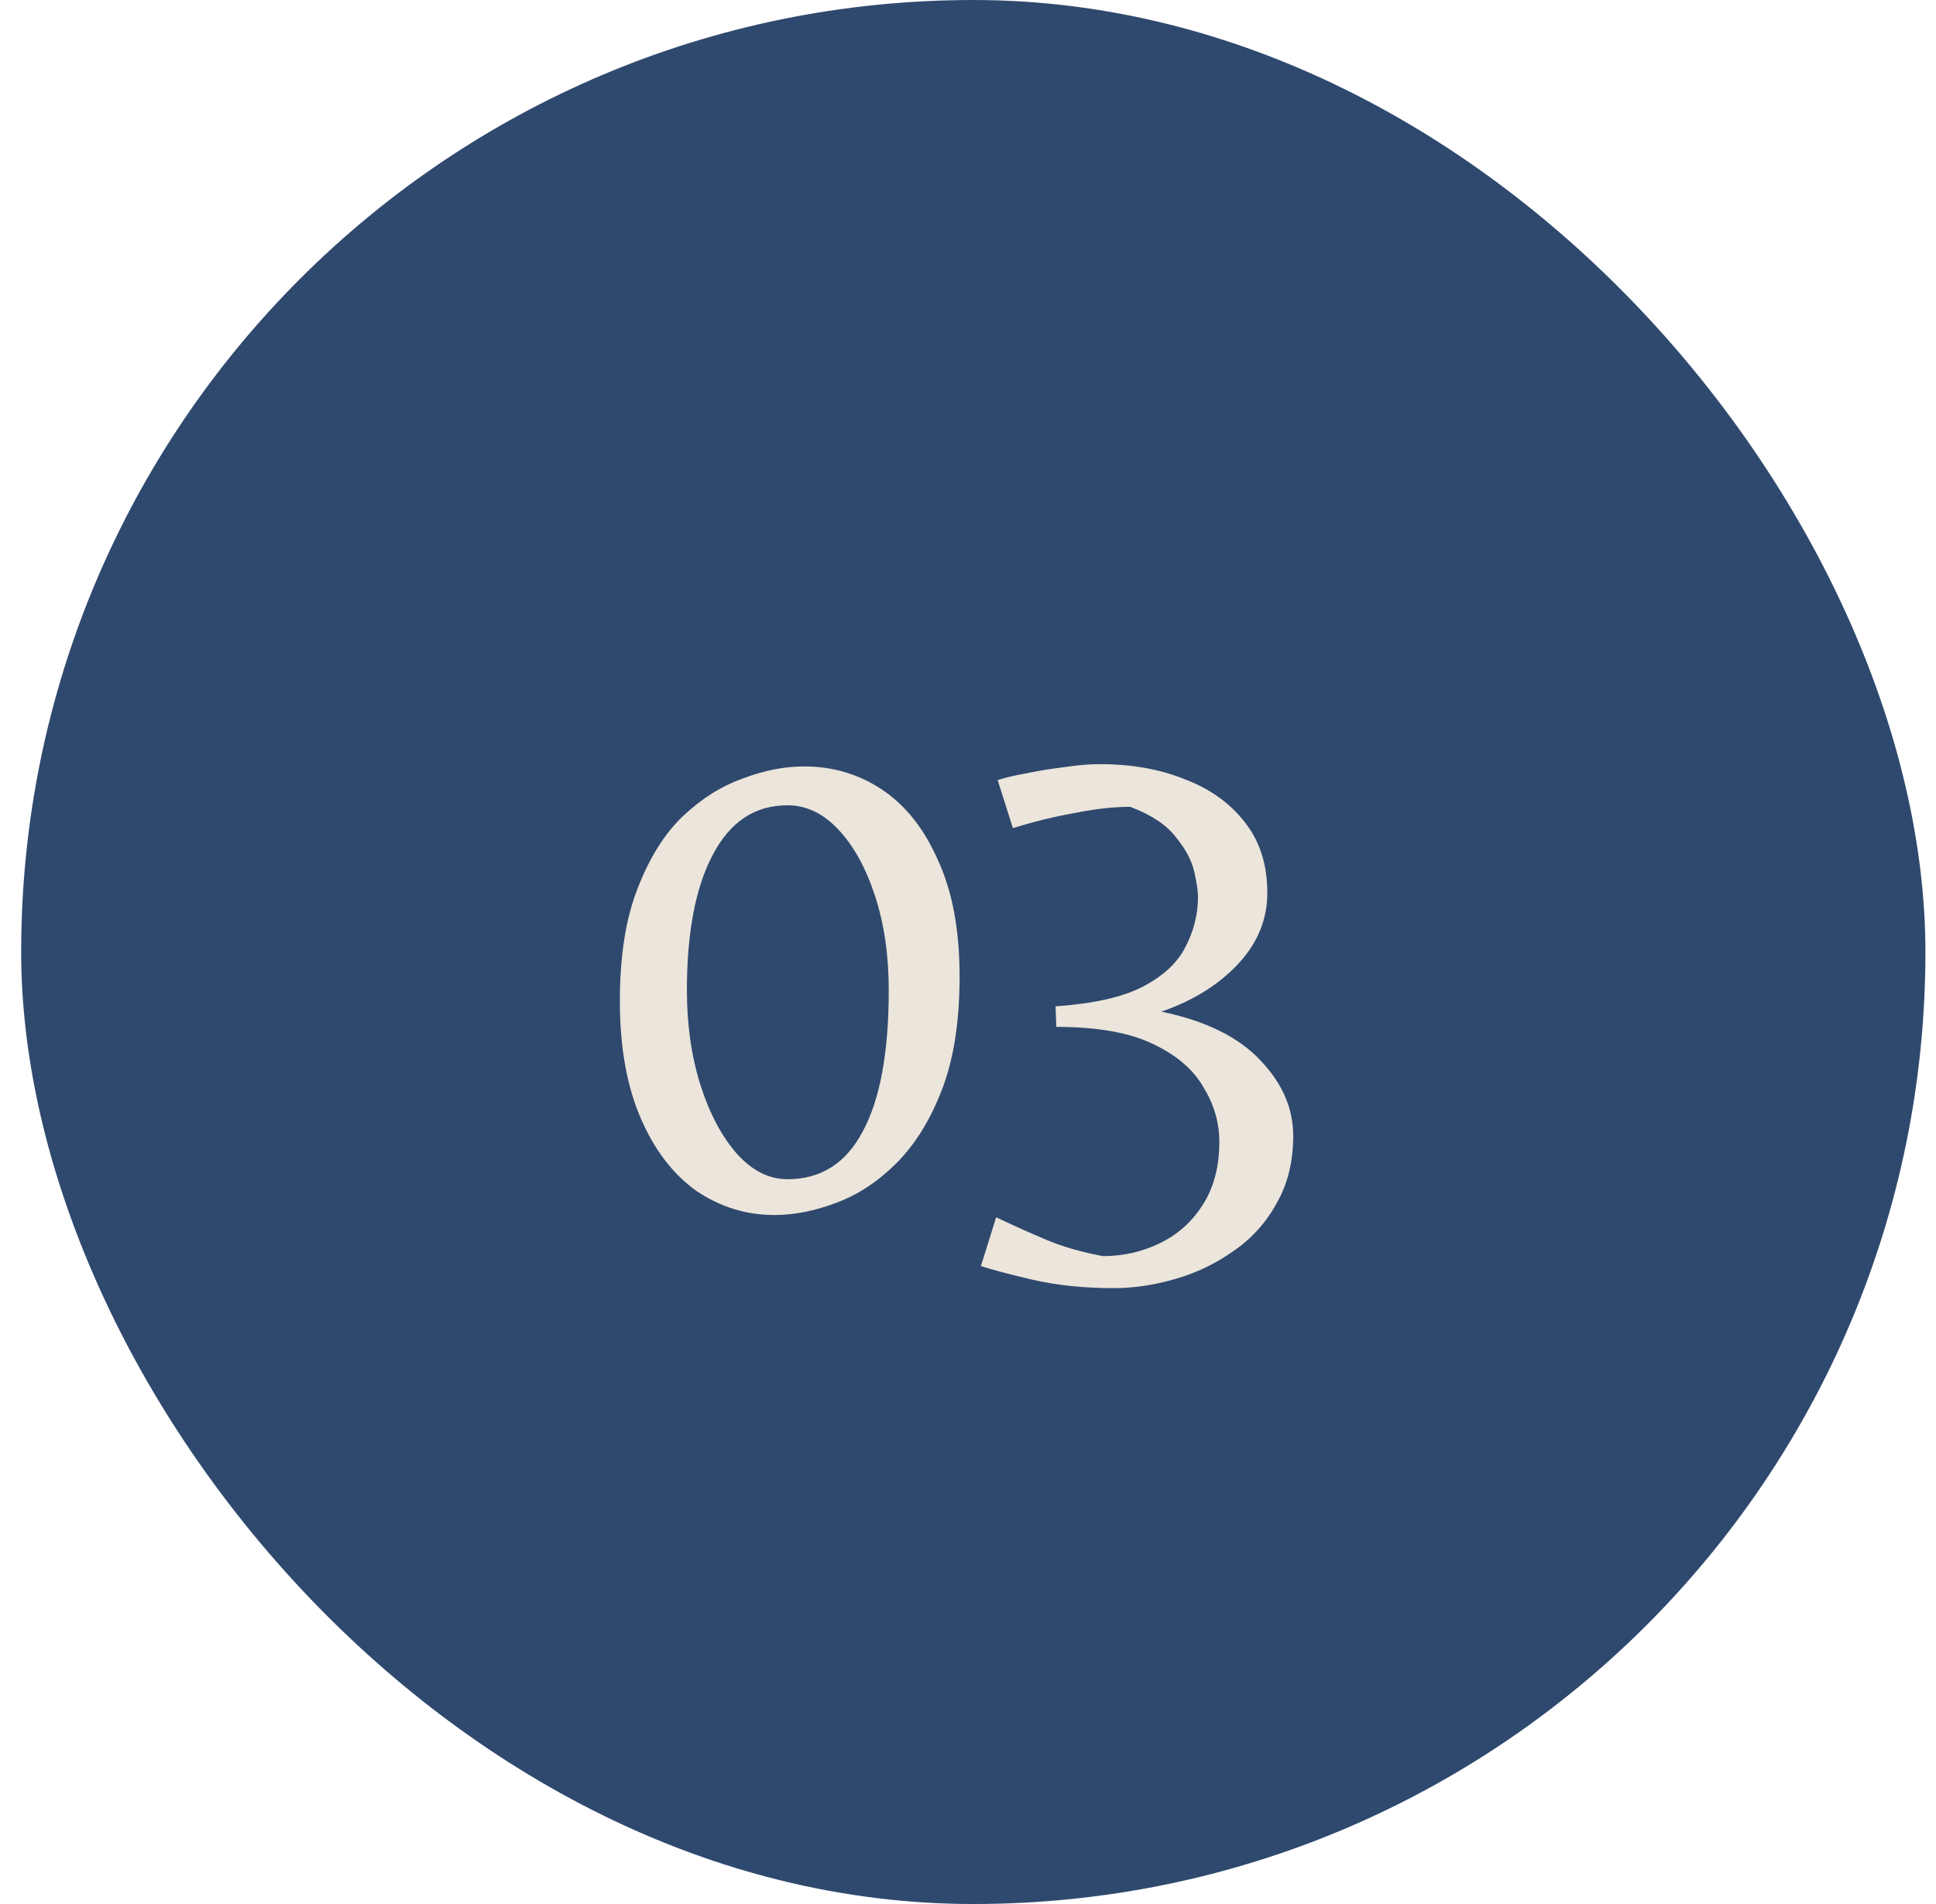 <svg xmlns="http://www.w3.org/2000/svg" fill="none" viewBox="0 0 61 60" height="60" width="61">
<rect fill="#2F496E" rx="30" height="60" width="60" x="0.667"></rect>
<path fill="#ECE5DB" d="M24.403 38.288C23.507 38.288 22.683 38.032 21.931 37.52C21.195 36.992 20.611 36.224 20.179 35.216C19.747 34.208 19.531 32.984 19.531 31.544C19.531 30.136 19.715 28.96 20.083 28.016C20.451 27.056 20.923 26.296 21.499 25.736C22.091 25.176 22.723 24.776 23.395 24.536C24.067 24.28 24.715 24.152 25.339 24.152C26.251 24.152 27.075 24.4 27.811 24.896C28.547 25.392 29.131 26.136 29.563 27.128C30.011 28.104 30.235 29.32 30.235 30.776C30.235 32.184 30.051 33.368 29.683 34.328C29.315 35.288 28.835 36.064 28.243 36.656C27.667 37.232 27.035 37.648 26.347 37.904C25.675 38.16 25.027 38.288 24.403 38.288ZM24.811 37.16C25.867 37.16 26.659 36.656 27.187 35.648C27.731 34.64 28.003 33.16 28.003 31.208C28.003 30.104 27.859 29.112 27.571 28.232C27.283 27.352 26.899 26.656 26.419 26.144C25.939 25.632 25.403 25.376 24.811 25.376C23.787 25.376 23.003 25.896 22.459 26.936C21.915 27.96 21.643 29.384 21.643 31.208C21.643 32.296 21.787 33.296 22.075 34.208C22.363 35.104 22.747 35.824 23.227 36.368C23.707 36.896 24.235 37.16 24.811 37.16ZM35.083 40.592C34.155 40.592 33.307 40.504 32.539 40.328C31.787 40.152 31.243 40.008 30.907 39.896L31.387 38.36C31.963 38.632 32.499 38.872 32.995 39.08C33.491 39.288 34.075 39.456 34.747 39.584C35.387 39.584 35.987 39.448 36.547 39.176C37.107 38.904 37.555 38.504 37.891 37.976C38.243 37.432 38.419 36.768 38.419 35.984C38.419 35.376 38.251 34.8 37.915 34.256C37.595 33.696 37.059 33.24 36.307 32.888C35.571 32.536 34.563 32.36 33.283 32.36L33.259 31.712C34.427 31.632 35.331 31.432 35.971 31.112C36.627 30.776 37.083 30.36 37.339 29.864C37.611 29.352 37.747 28.816 37.747 28.256C37.747 28.08 37.707 27.816 37.627 27.464C37.547 27.112 37.355 26.752 37.051 26.384C36.763 26 36.283 25.68 35.611 25.424C35.099 25.424 34.523 25.488 33.883 25.616C33.243 25.728 32.587 25.888 31.915 26.096L31.435 24.584C31.675 24.504 31.979 24.432 32.347 24.368C32.731 24.288 33.123 24.224 33.523 24.176C33.939 24.112 34.315 24.08 34.651 24.08C35.659 24.08 36.555 24.24 37.339 24.56C38.139 24.864 38.771 25.32 39.235 25.928C39.699 26.52 39.931 27.256 39.931 28.136C39.931 28.968 39.627 29.712 39.019 30.368C38.411 31.024 37.603 31.528 36.595 31.88C37.987 32.168 39.027 32.68 39.715 33.416C40.403 34.136 40.747 34.928 40.747 35.792C40.747 36.608 40.571 37.32 40.219 37.928C39.883 38.536 39.435 39.032 38.875 39.416C38.315 39.816 37.699 40.112 37.027 40.304C36.371 40.496 35.723 40.592 35.083 40.592Z"></path>
</svg>

